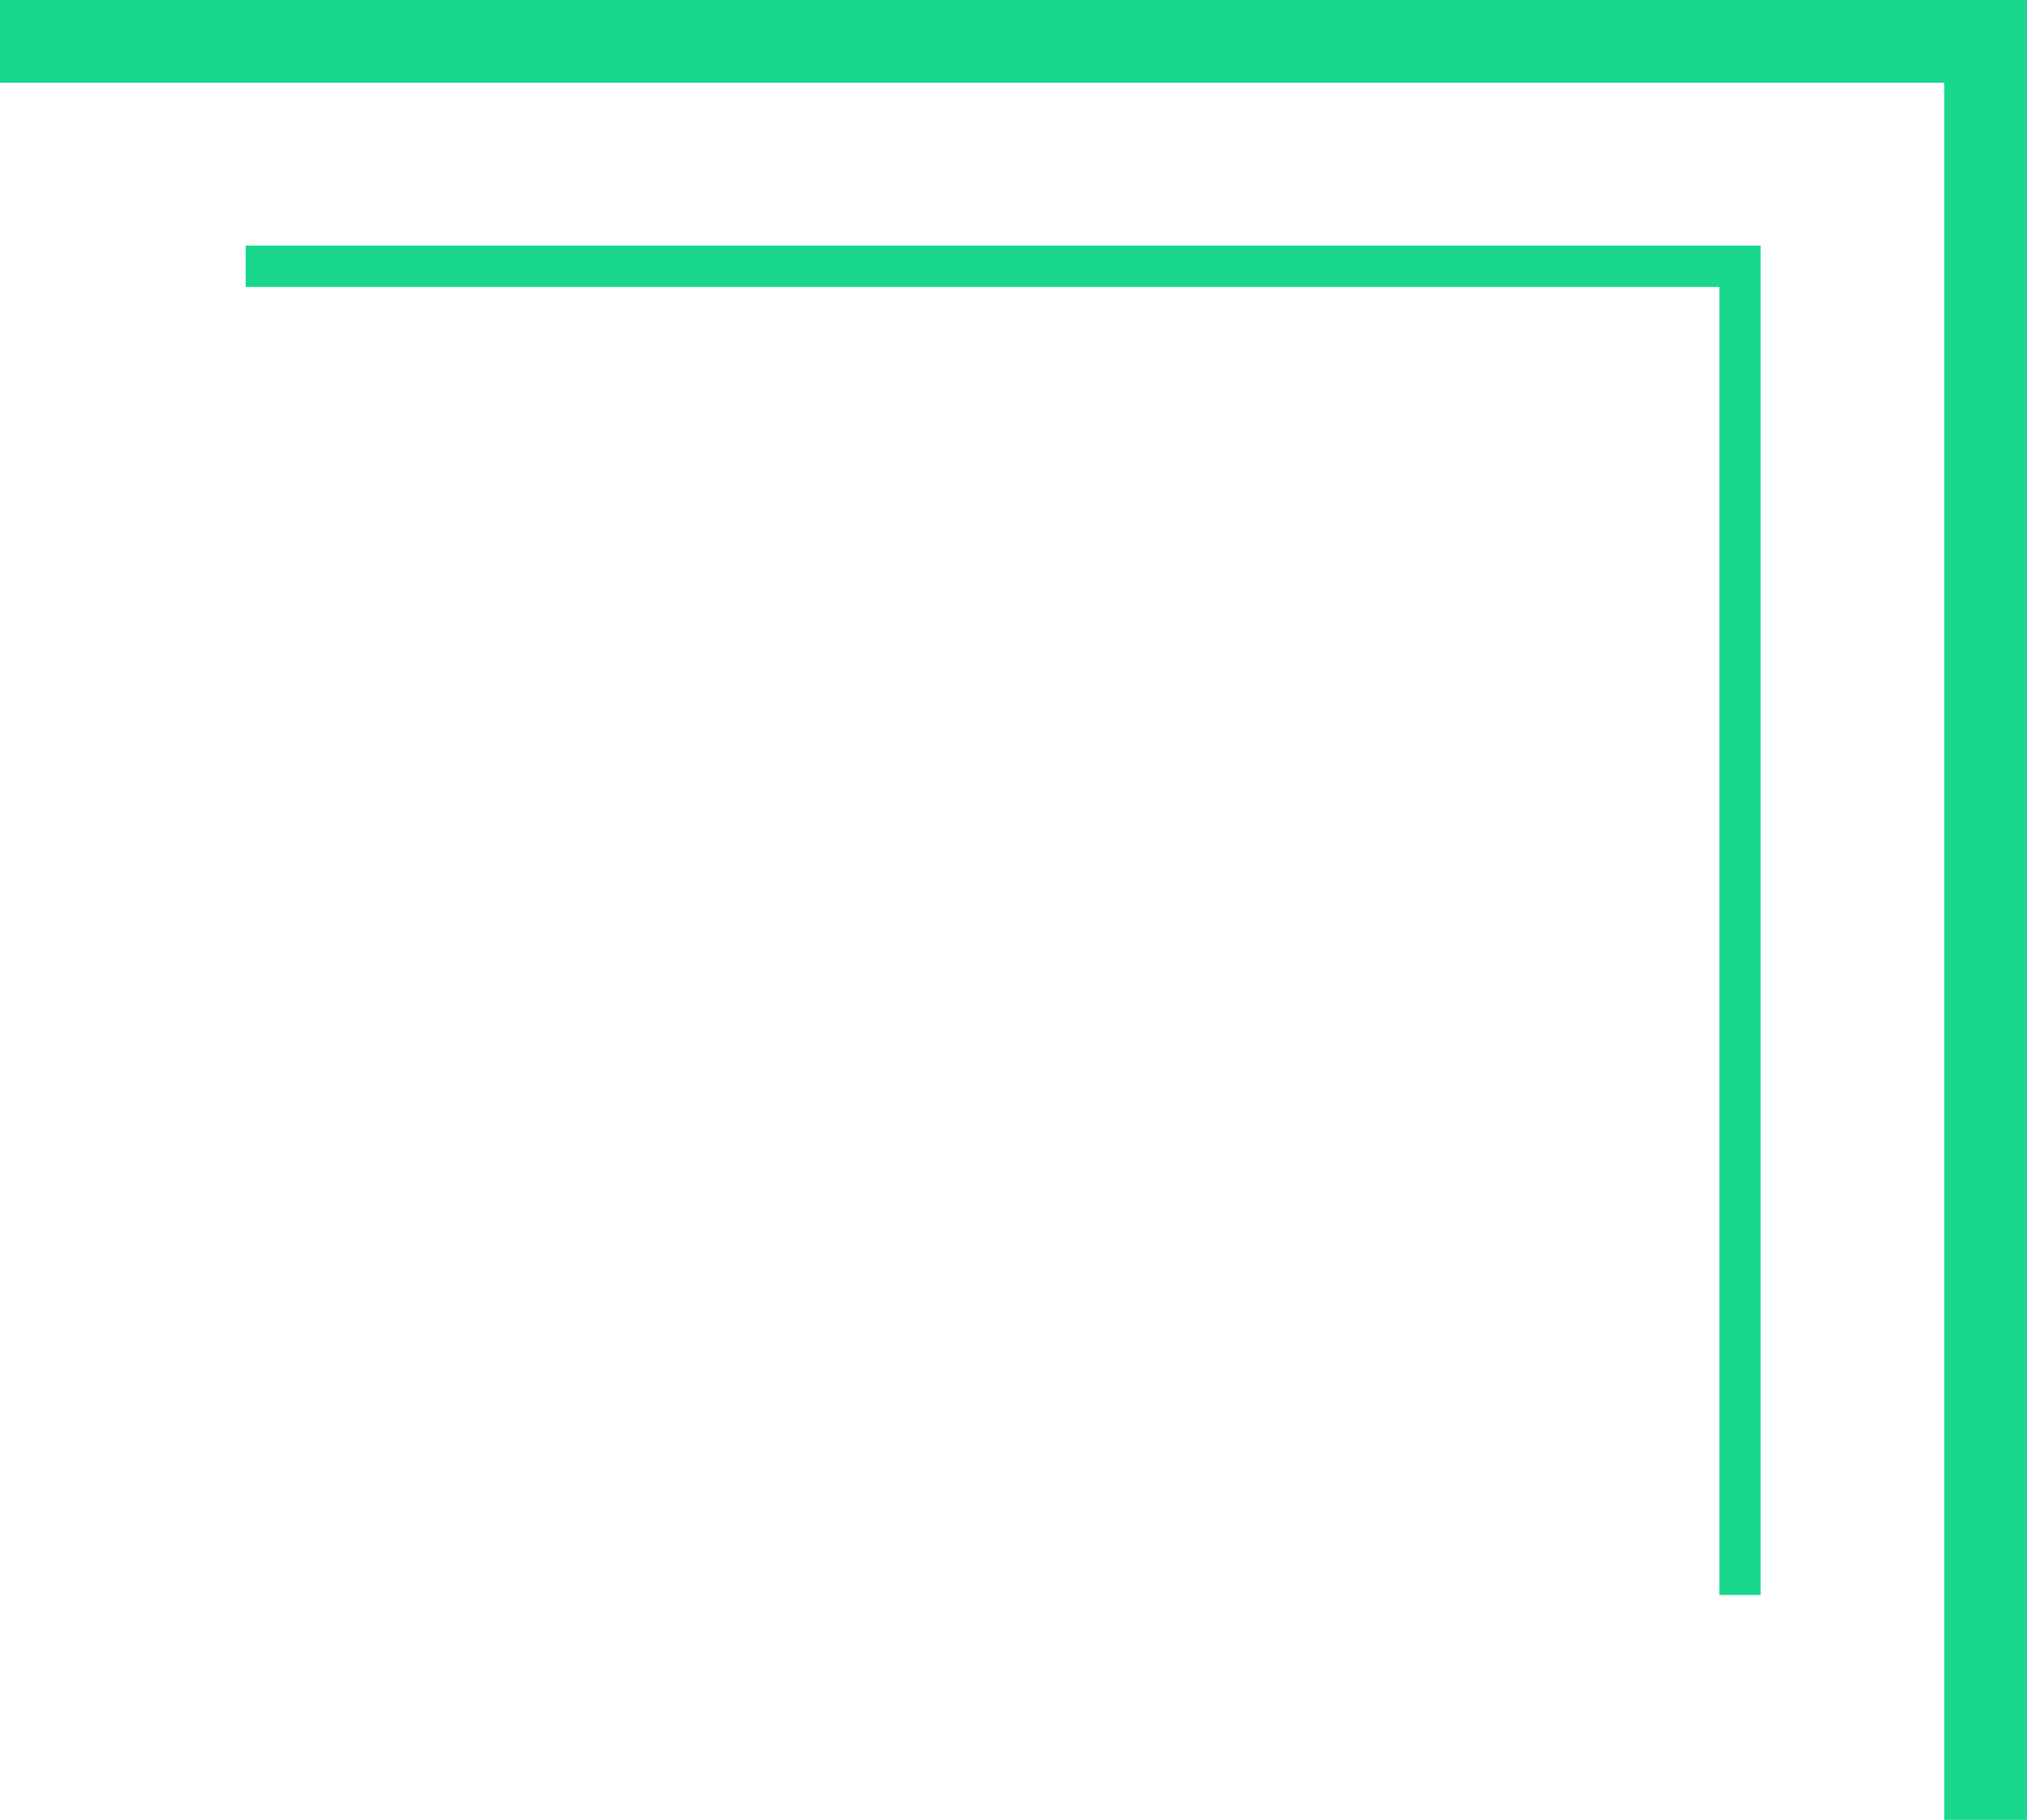 <svg width="49" height="44" viewBox="0 0 49 44" fill="none" xmlns="http://www.w3.org/2000/svg">
<path d="M48 44V1H0" stroke="#19D88D" stroke-width="2"/>
<path d="M42.062 38.563V6.437H5.938" stroke="#19D88D"/>
</svg>
